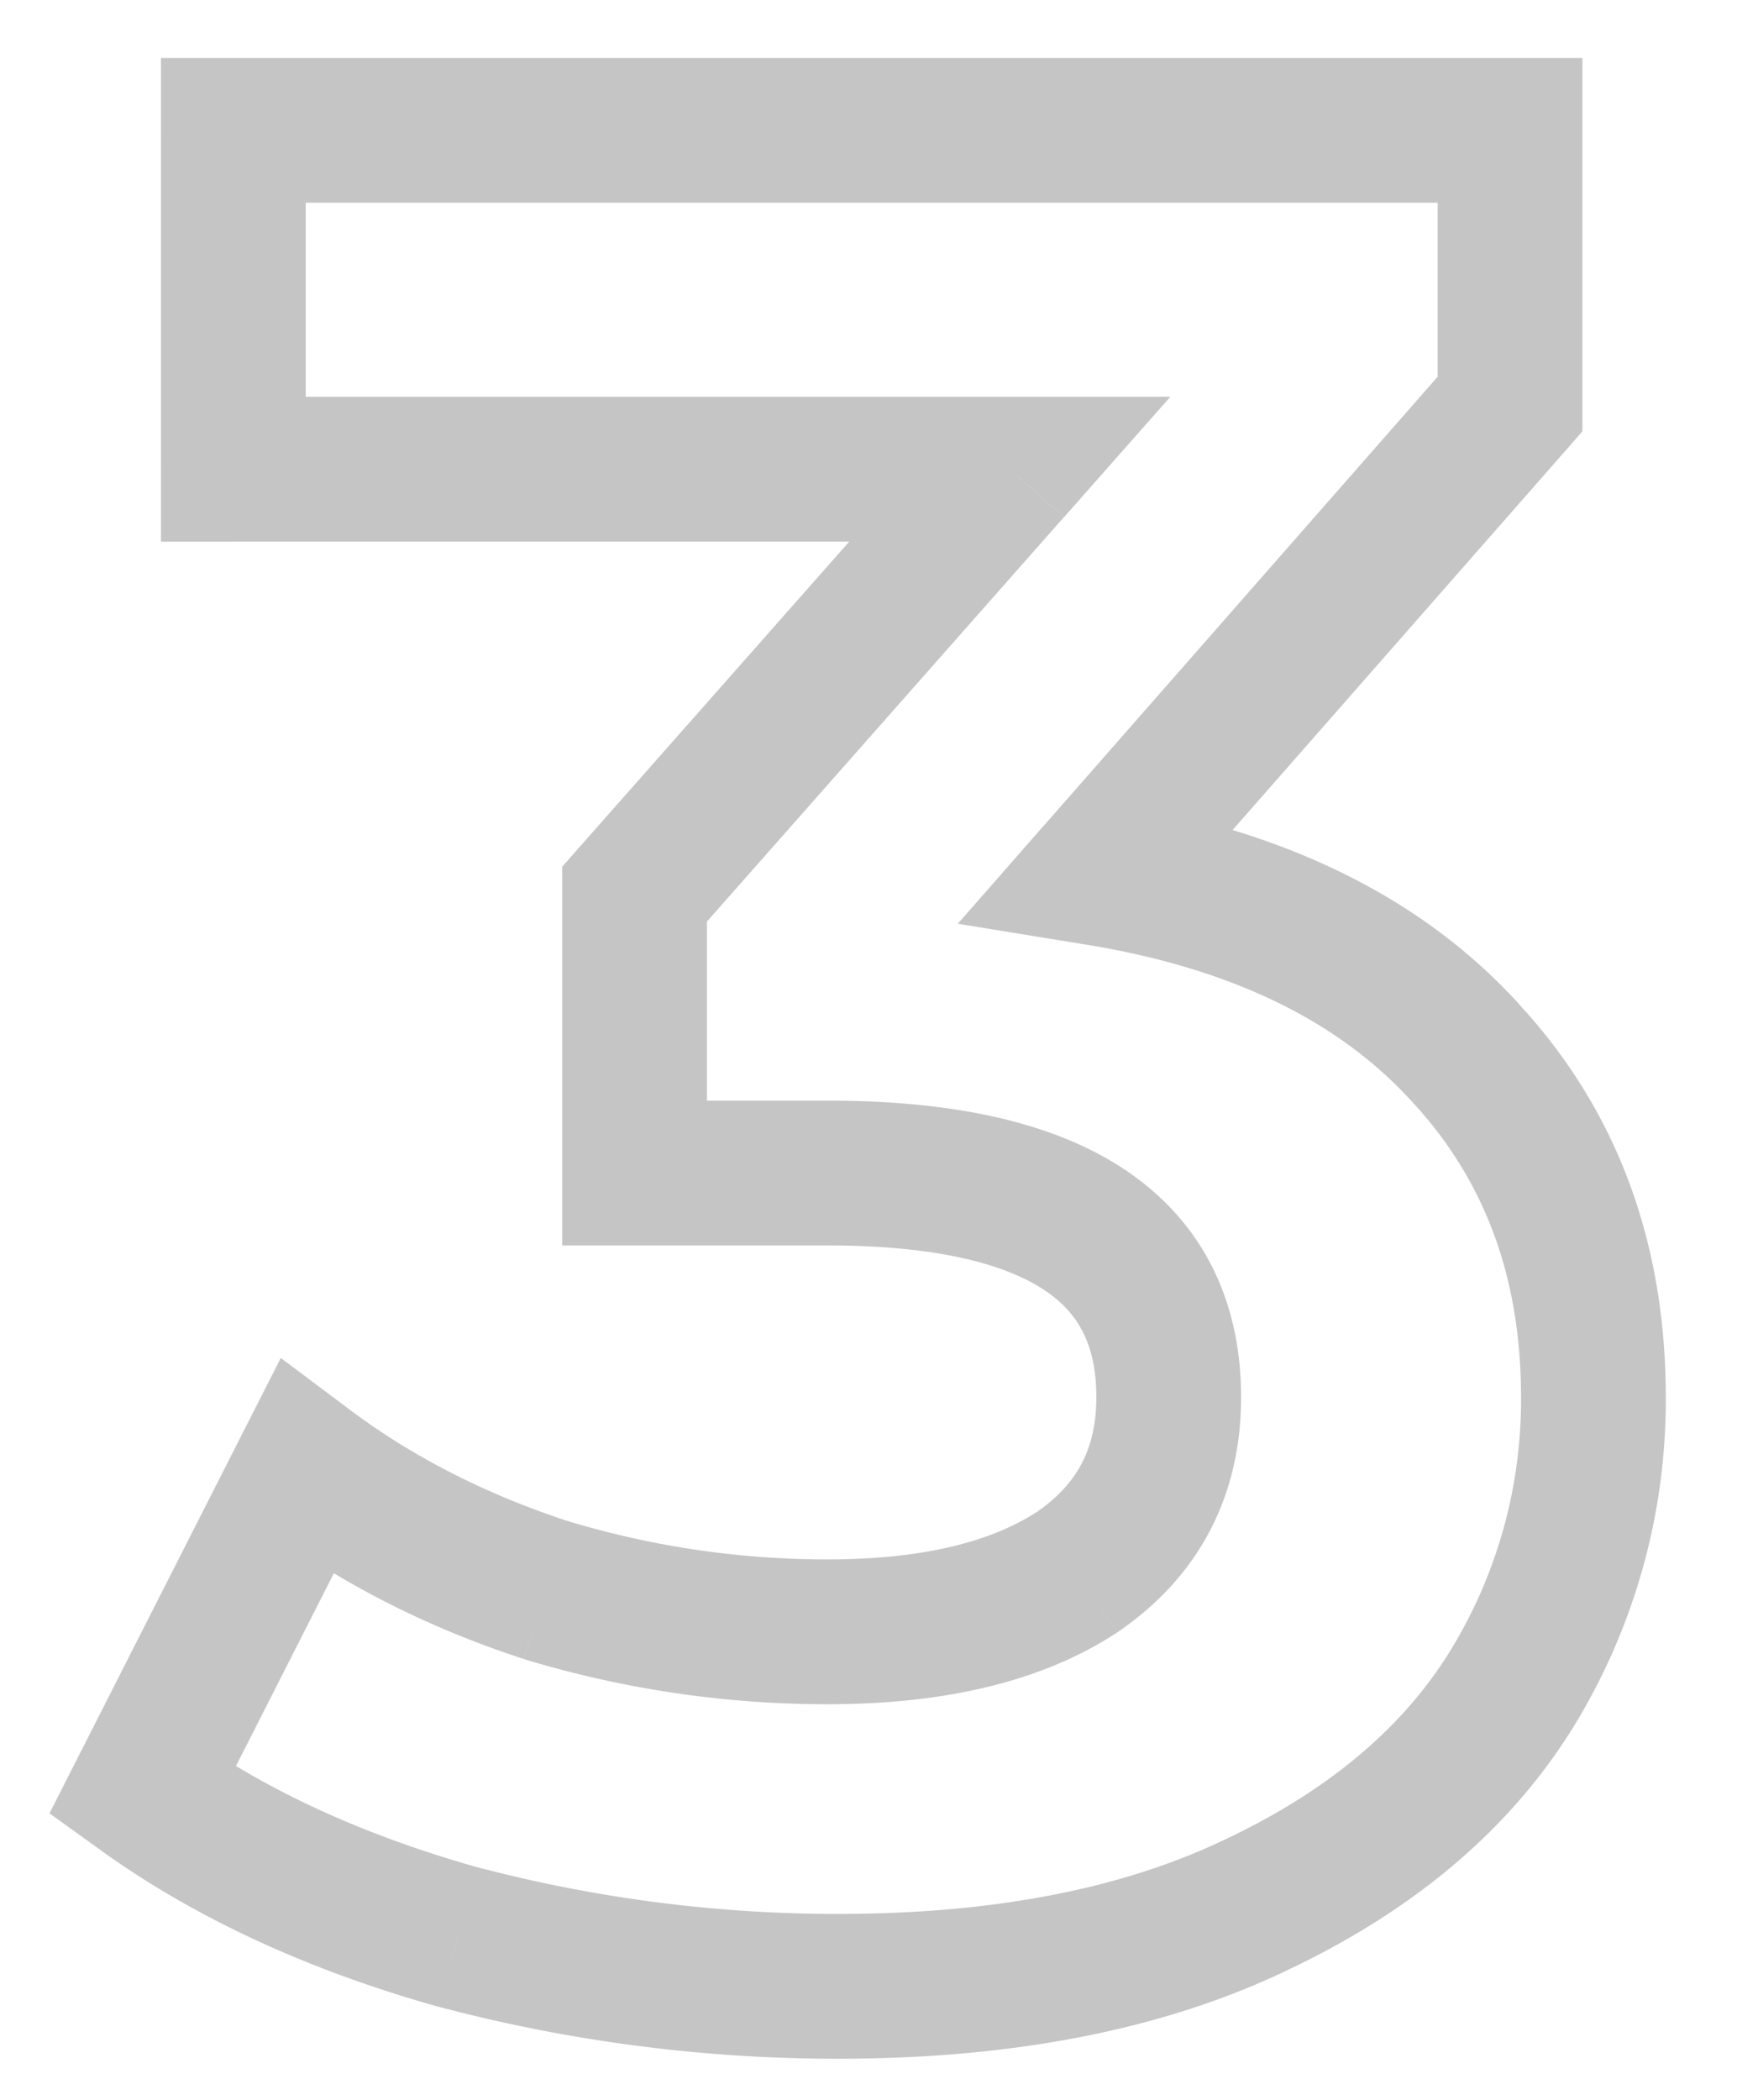 <svg width="24" height="29" fill="none" xmlns="http://www.w3.org/2000/svg"><path d="M15.176 12.06l-.752-.66-1.19 1.357 1.781.29.161-.987zm5.076 2.484l-.74.672.006.007.734-.679zm.612 8.82l.847.531.005-.007-.852-.524zm-3.528 2.952l-.425-.905-.006.002.431.903zm-11.016.432l-.271.962.008.003.008.002.255-.967zm-4.356-2.016l-.892-.453-.388.764.696.5.584-.811zm2.268-4.464l.6-.8-.952-.714-.54 1.061.892.453zm3.312 1.692l-.31.95.01.004.011.003.289-.957zm7.344-.252l.55.836.007-.006.008-.005-.565-.825zM8.768 16.2h-1v1h1v-1zm0-3.852l-.75-.662-.25.284v.378h1zm5.184-5.868l.75.662L16.17 5.48h-2.218v1zm-10.728 0h-1v1h1v-1zm0-4.68v-1h-1v1h1zm17.64 0h1v-1h-1v1zm0 3.78l.752.66.248-.283V5.58h-1zm-5.849 7.467c2.048.334 3.51 1.082 4.496 2.169l1.482-1.344c-1.366-1.505-3.288-2.413-5.656-2.799l-.322 1.974zm4.503 2.176c.988 1.069 1.498 2.403 1.498 4.073h2c0-2.122-.666-3.956-2.03-5.43l-1.468 1.357zm1.498 4.073a6.618 6.618 0 01-1.004 3.544l1.704 1.048a8.618 8.618 0 001.3-4.592h-2zm-1 3.537c-.645 1.03-1.658 1.898-3.105 2.578l.85 1.81c1.72-.808 3.06-1.908 3.95-3.326l-1.694-1.063zm-3.11 2.58c-1.39.663-3.153 1.019-5.33 1.019v2c2.383 0 4.46-.388 6.19-1.213l-.86-1.806zm-5.33 1.019c-1.69 0-3.356-.217-5-.65l-.511 1.933a21.5 21.5 0 005.511.717v-2zm-4.985-.646c-1.613-.455-2.954-1.082-4.043-1.866L1.38 25.544c1.311.945 2.874 1.662 4.669 2.168l.542-1.925zm-3.735-.601l2.268-4.464-1.784-.906-2.268 4.464 1.784.906zm.776-4.117c1.055.791 2.259 1.404 3.601 1.842l.622-1.9c-1.154-.378-2.158-.894-3.023-1.542l-1.2 1.6zm3.623 1.85c1.365.411 2.758.618 4.177.618v-2c-1.221 0-2.42-.177-3.599-.533l-.578 1.914zm4.177.618c1.575 0 2.944-.295 4.005-.992l-1.098-1.672c-.619.407-1.554.664-2.907.664v2zm4.021-1.003c1.117-.766 1.695-1.88 1.695-3.237h-2c0 .707-.262 1.2-.825 1.587l1.13 1.65zm1.695-3.237c0-1.33-.532-2.437-1.63-3.158-1.026-.673-2.436-.938-4.086-.938v2c1.494 0 2.441.251 2.988.61.473.31.728.752.728 1.486h2zM11.432 15.2H8.768v2h2.664v-2zm-1.664 1v-3.852h-2V16.2h2zm-.25-3.19L14.7 7.142l-1.498-1.324-5.184 5.868 1.498 1.324zm4.434-7.53H3.224v2h10.728v-2zm-9.728 1V1.8h-2v4.68h2zm-1-3.68h17.64v-2H3.224v2zm16.64-1v3.78h2V1.8h-2zm.248 3.12l-5.687 6.48 1.502 1.32 5.689-6.48-1.503-1.32z" fill="#C5C5C5"/></svg>